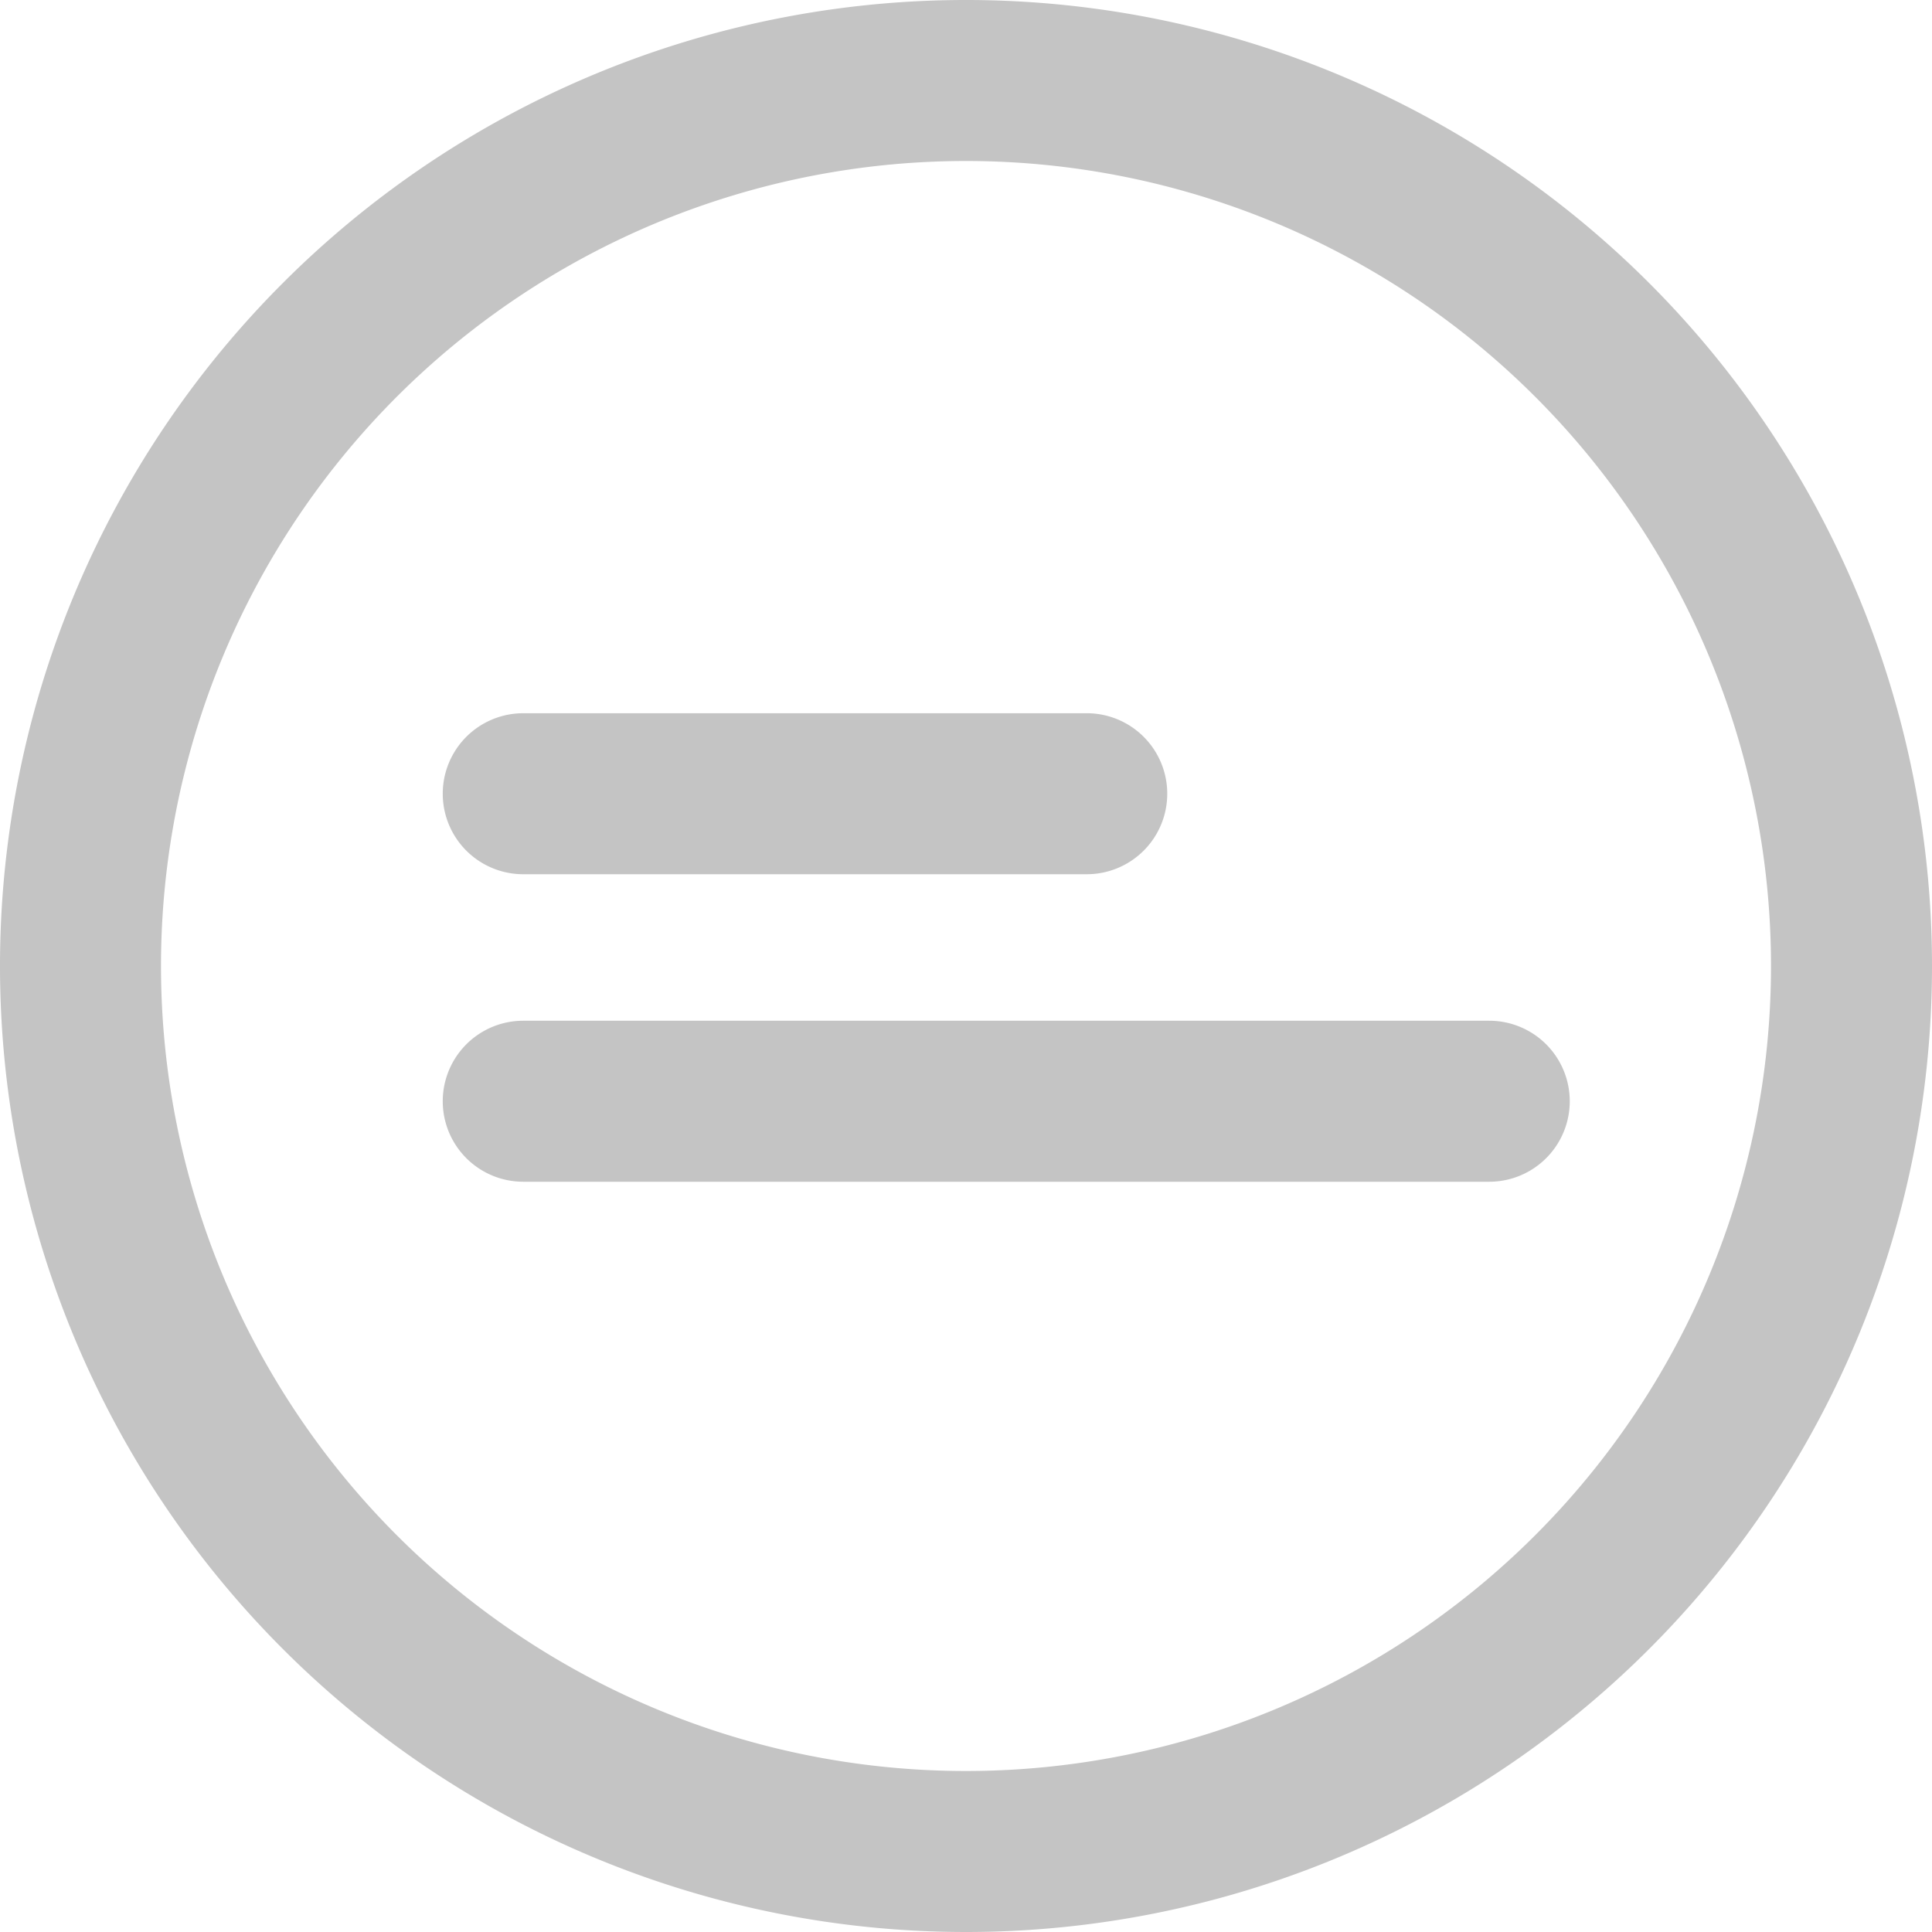 <svg id="a13bf763-cc28-4636-9310-e0edc08544f5" data-name="Layer 1"
                        xmlns="http://www.w3.org/2000/svg" viewBox="0 0 24 24">
                        <title>articles</title>
                        <path
                            d="M12,24A12,12,0,1,1,24,12,12,12,0,0,1,12,24ZM12,2A10,10,0,1,0,22,12,10,10,0,0,0,12,2Z"
                            style="fill:#c4c4c4" />
                        <path d="M13.5,10.86h-7a1,1,0,1,1,0-2h7a1,1,0,1,1,0,2Z" style="fill:#c4c4c4" />
                        <path d="M18.5,14.68H6.5a1,1,0,0,1,0-2h12a1,1,0,0,1,0,2Z" style="fill:#c4c4c4" />
                    </svg>